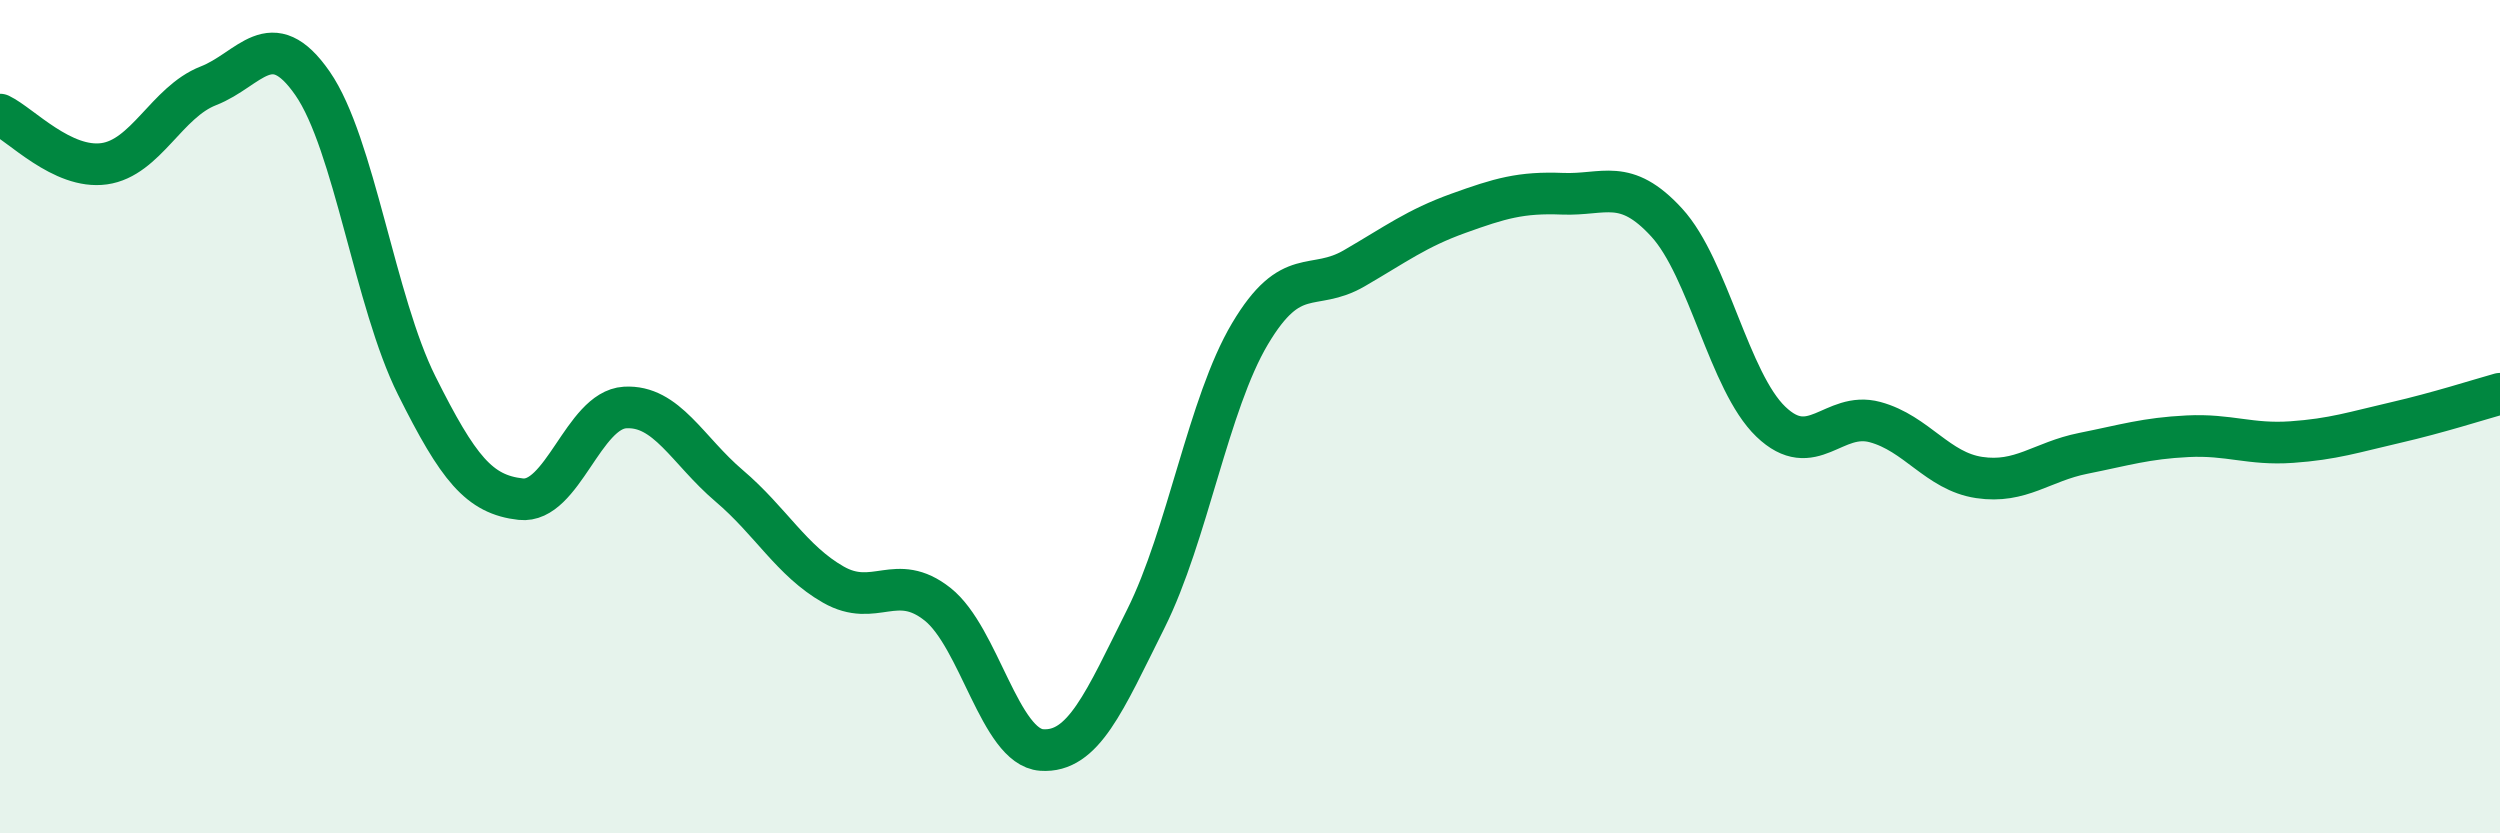 
    <svg width="60" height="20" viewBox="0 0 60 20" xmlns="http://www.w3.org/2000/svg">
      <path
        d="M 0,2.75 C 0.5,2.99 1.5,4.07 2.5,3.93 C 3.5,3.79 4,2.45 5,2.06 C 6,1.67 6.5,0.56 7.5,2 C 8.5,3.44 9,7.25 10,9.25 C 11,11.25 11.5,11.87 12.5,11.98 C 13.5,12.09 14,9.84 15,9.78 C 16,9.72 16.5,10.81 17.5,11.66 C 18.5,12.51 19,13.46 20,14.03 C 21,14.6 21.5,13.71 22.5,14.5 C 23.5,15.29 24,17.93 25,18 C 26,18.07 26.5,16.85 27.5,14.85 C 28.5,12.85 29,9.69 30,8.01 C 31,6.33 31.5,7.02 32.5,6.44 C 33.5,5.86 34,5.48 35,5.12 C 36,4.76 36.5,4.61 37.5,4.65 C 38.5,4.69 39,4.25 40,5.34 C 41,6.43 41.5,9.16 42.5,10.12 C 43.5,11.08 44,9.86 45,10.13 C 46,10.4 46.5,11.31 47.5,11.46 C 48.5,11.61 49,11.08 50,10.88 C 51,10.68 51.5,10.52 52.5,10.47 C 53.5,10.42 54,10.68 55,10.61 C 56,10.54 56.5,10.37 57.5,10.14 C 58.5,9.91 59.5,9.59 60,9.45L60 20L0 20Z"
        fill="#008740"
        opacity="0.1"
        stroke-linecap="round"
        stroke-linejoin="round"
      />
      <path
        d="M 0,2.75 C 0.5,2.99 1.5,4.07 2.5,3.93 C 3.5,3.79 4,2.45 5,2.06 C 6,1.67 6.5,0.56 7.5,2 C 8.5,3.44 9,7.25 10,9.25 C 11,11.25 11.5,11.87 12.5,11.98 C 13.5,12.09 14,9.84 15,9.78 C 16,9.72 16.5,10.81 17.5,11.66 C 18.5,12.51 19,13.46 20,14.03 C 21,14.6 21.5,13.71 22.5,14.5 C 23.5,15.29 24,17.93 25,18 C 26,18.07 26.5,16.85 27.5,14.85 C 28.5,12.85 29,9.69 30,8.01 C 31,6.33 31.5,7.02 32.5,6.44 C 33.5,5.86 34,5.48 35,5.12 C 36,4.76 36.5,4.61 37.5,4.65 C 38.5,4.69 39,4.25 40,5.34 C 41,6.43 41.5,9.16 42.5,10.12 C 43.5,11.08 44,9.86 45,10.13 C 46,10.4 46.5,11.31 47.5,11.46 C 48.5,11.61 49,11.08 50,10.88 C 51,10.68 51.5,10.52 52.5,10.47 C 53.5,10.42 54,10.68 55,10.61 C 56,10.54 56.5,10.37 57.5,10.14 C 58.5,9.91 59.5,9.59 60,9.45"
        stroke="#008740"
        stroke-width="1"
        fill="none"
        stroke-linecap="round"
        stroke-linejoin="round"
      />
    </svg>
  